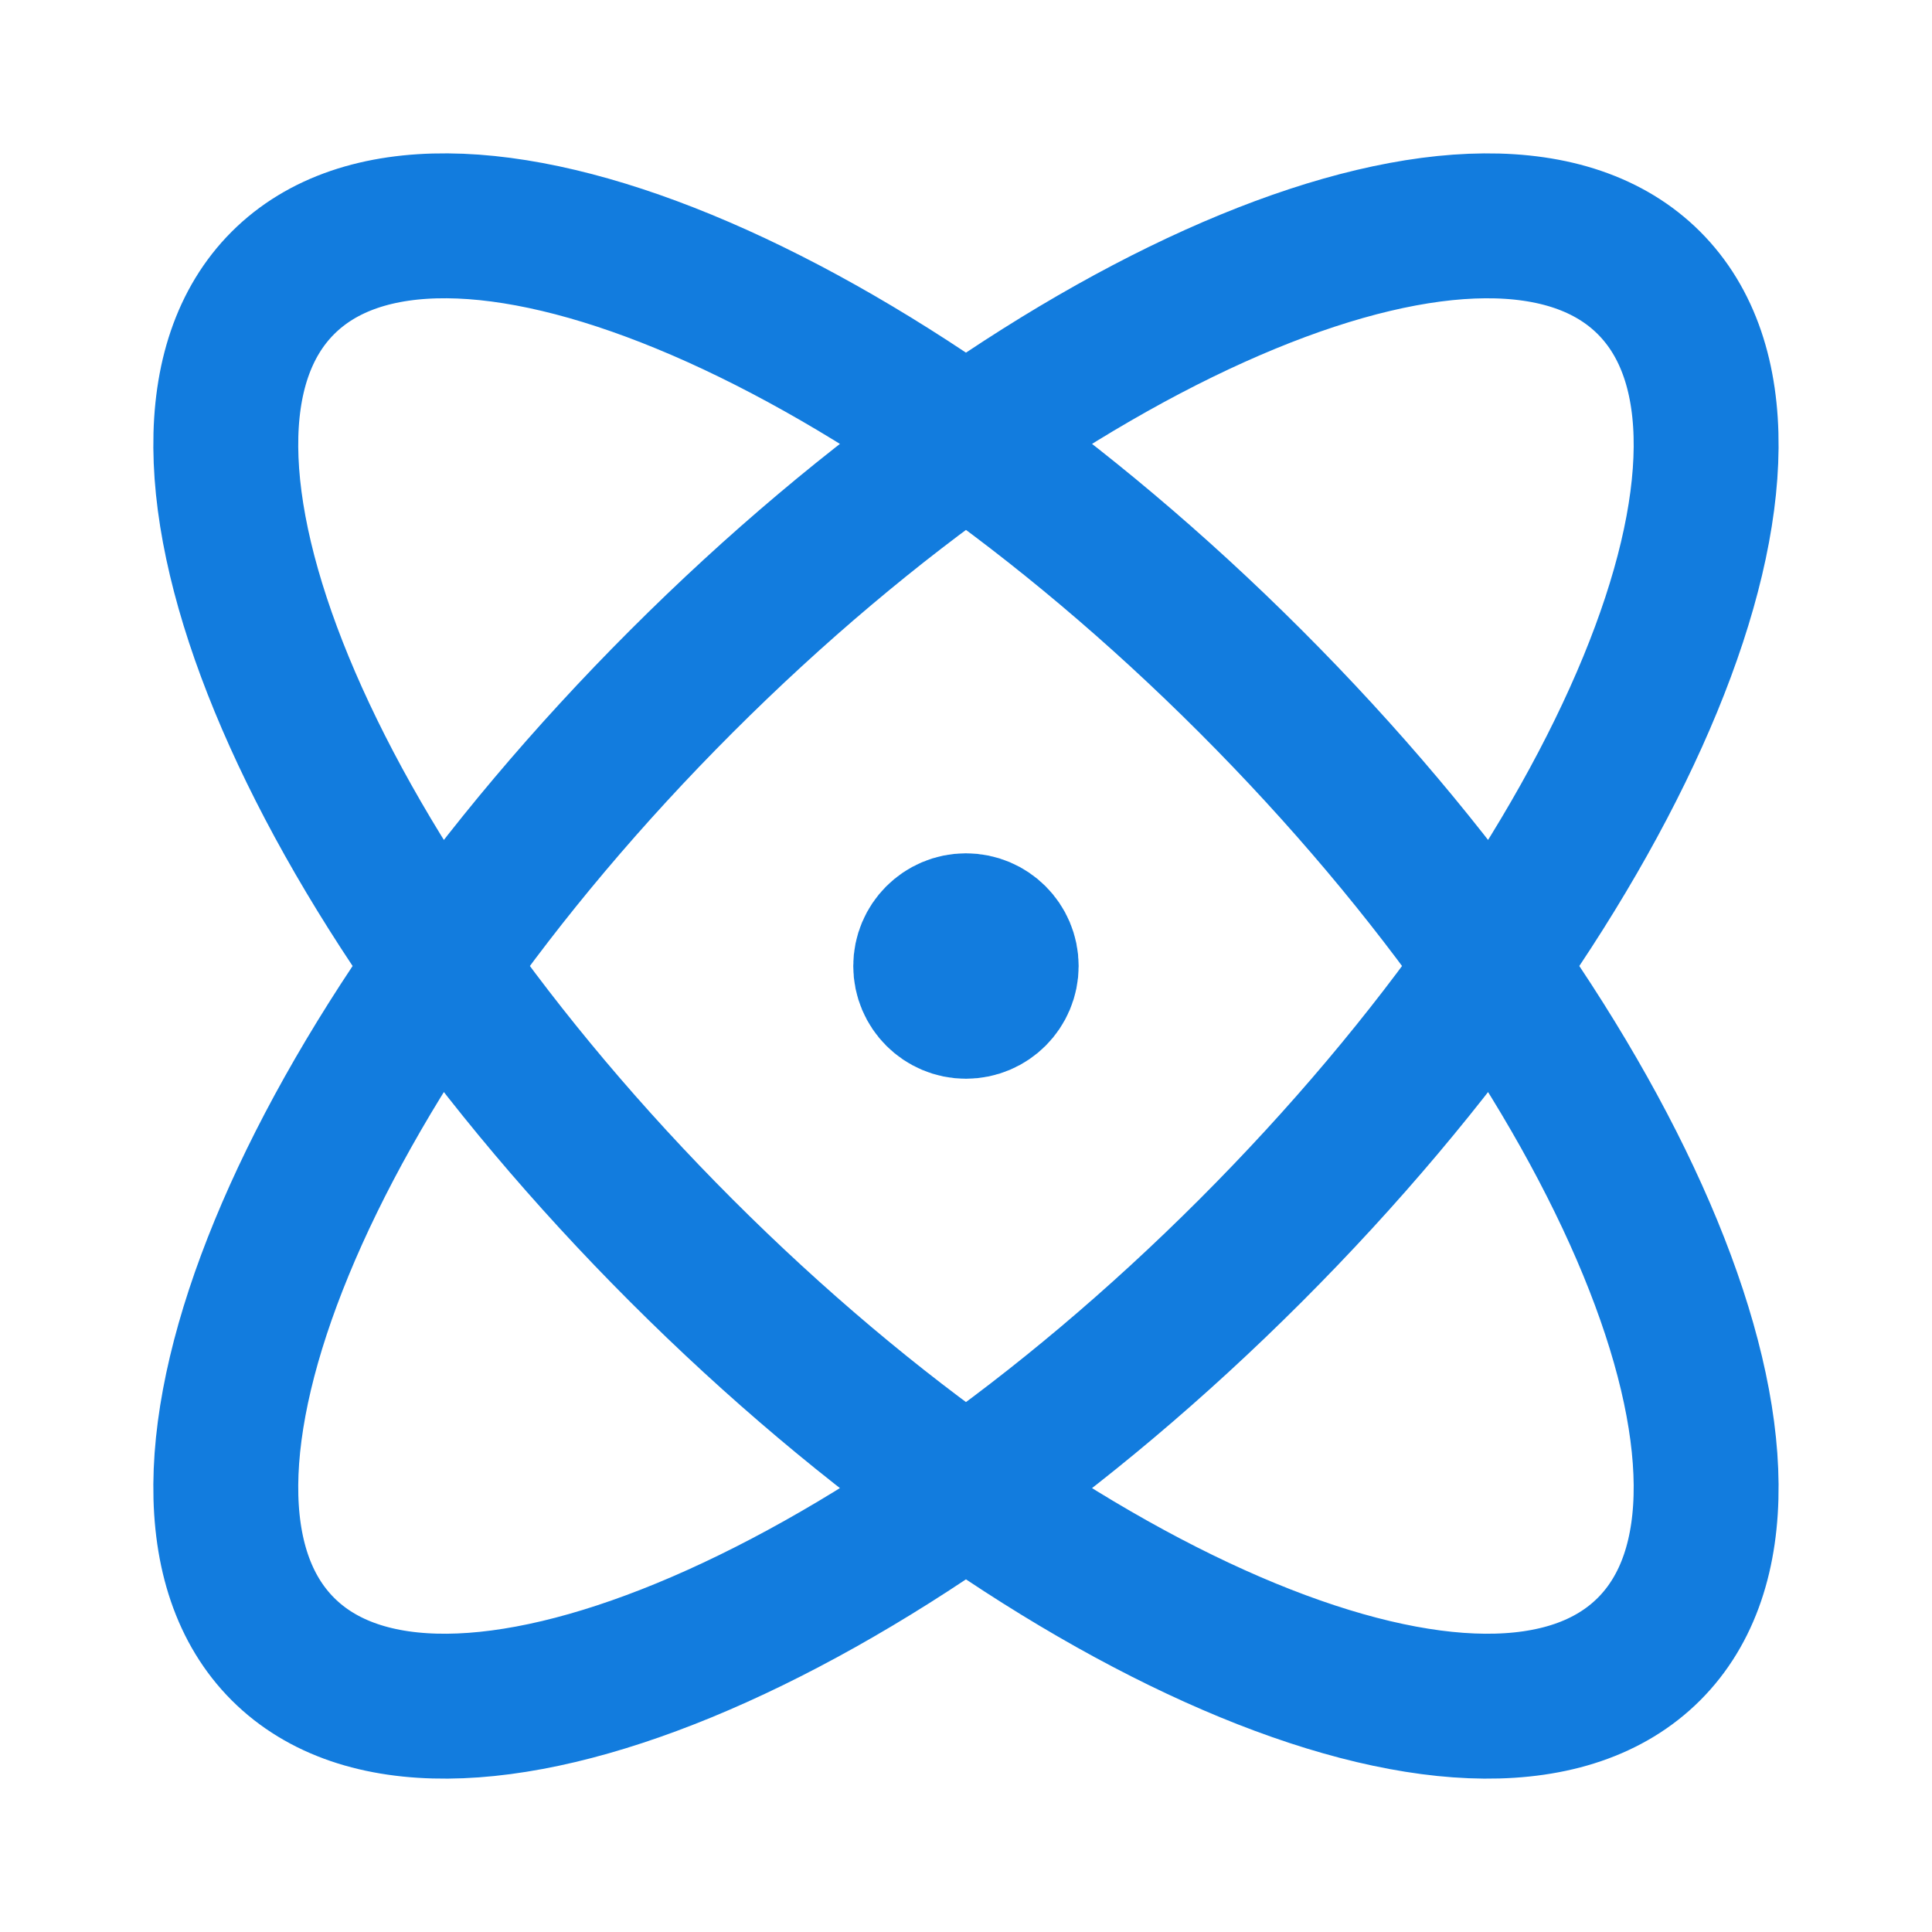 <svg width="40" height="40" viewBox="0 0 40 40" fill="none" xmlns="http://www.w3.org/2000/svg">
<g id="atom-01">
<path id="Icon" d="M19.999 20H20.016M25.892 25.893C18.081 33.703 9.111 37.397 5.857 34.142C2.603 30.888 6.296 21.918 14.107 14.108C21.917 6.297 30.887 2.604 34.141 5.858C37.396 9.112 33.702 18.082 25.892 25.893ZM25.892 14.107C33.702 21.918 37.396 30.888 34.141 34.142C30.887 37.397 21.917 33.703 14.107 25.892C6.296 18.082 2.603 9.112 5.857 5.858C9.111 2.603 18.081 6.297 25.892 14.107ZM20.832 20C20.832 20.46 20.459 20.834 19.999 20.834C19.539 20.834 19.166 20.46 19.166 20C19.166 19.54 19.539 19.167 19.999 19.167C20.459 19.167 20.832 19.54 20.832 20Z" stroke="#127CDE" stroke-width="3" stroke-linecap="round" stroke-linejoin="round"/>
</g>
</svg>
